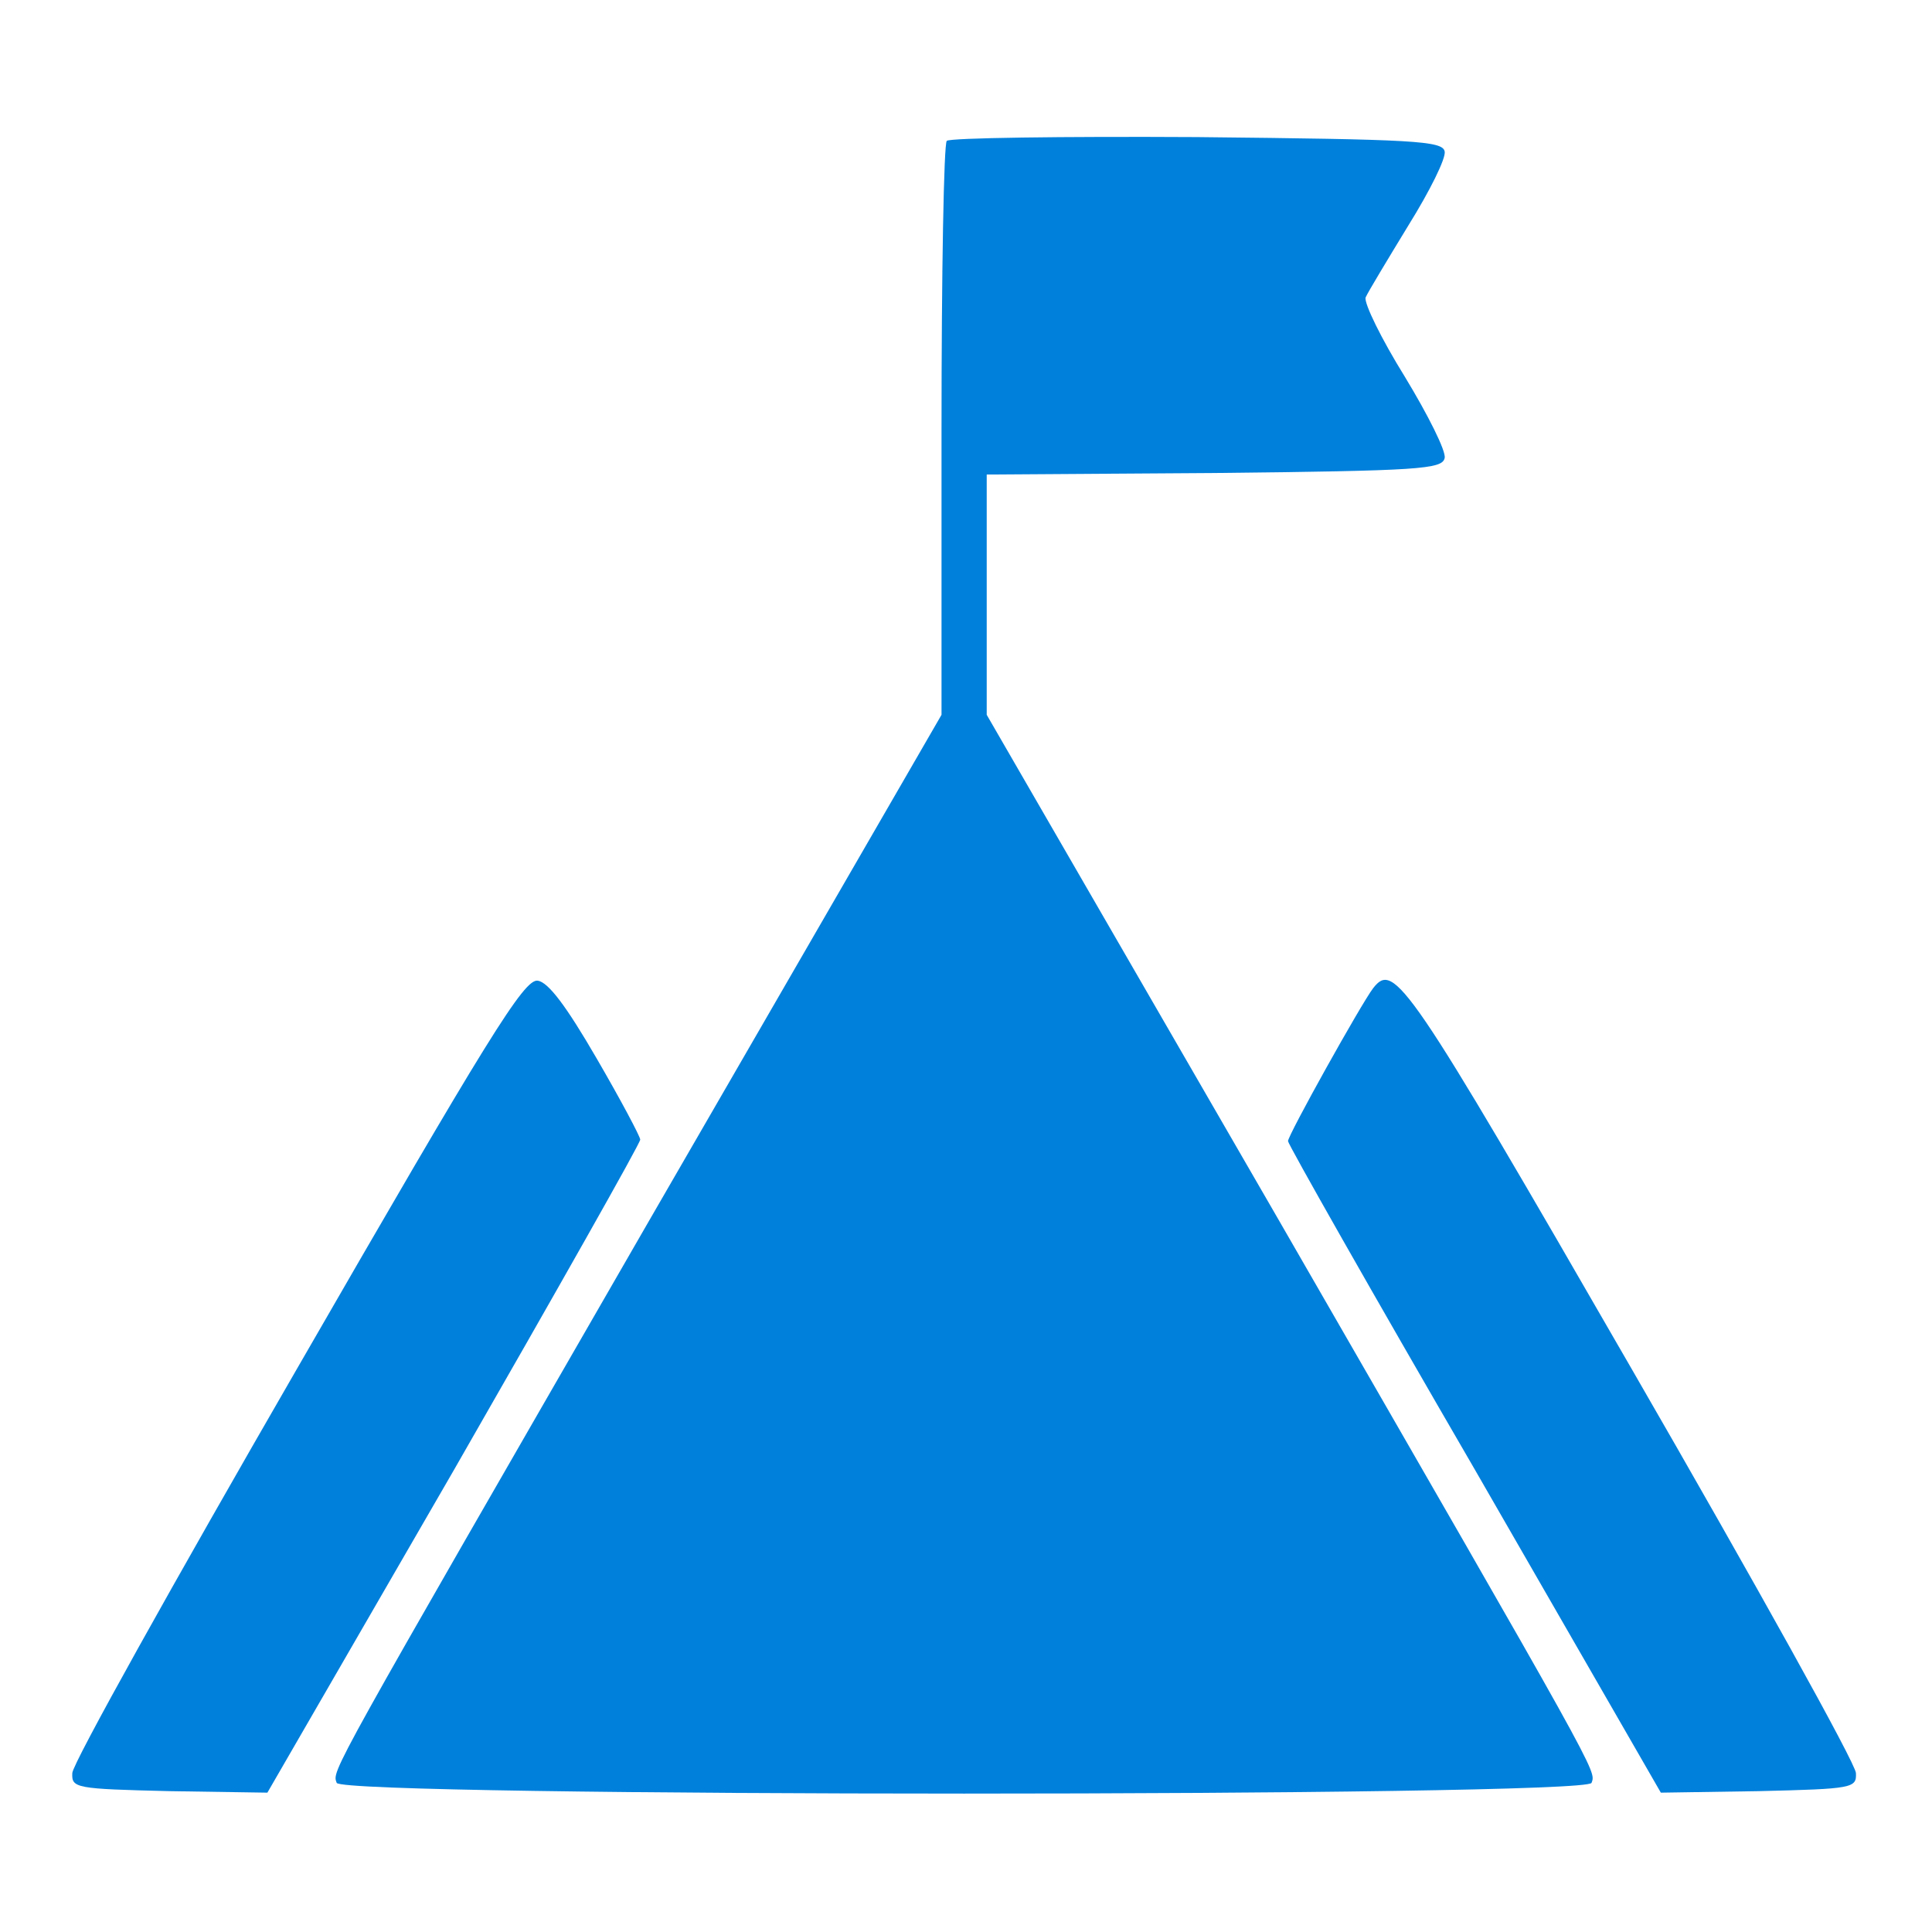 <?xml version="1.0" encoding="UTF-8"?> <svg xmlns="http://www.w3.org/2000/svg" width="342" height="342" viewBox="0 0 342 342" fill="none"><path d="M167.6 24.933C167.067 25.333 166.667 48.4 166.667 76.133V126.533L114.8 216.267C57.733 315.333 58.8 313.333 59.6 315.6C60.533 318.133 280.8 318.133 281.733 315.6C282.533 313.333 283.6 315.333 226.533 216.267L174.667 126.533V105.333V84L214.933 83.733C251.333 83.333 255.333 83.067 255.733 81.067C256 79.867 252.8 73.467 248.667 66.667C244.533 60 241.467 53.733 241.733 52.667C242.133 51.733 245.6 46 249.333 39.867C253.067 33.867 256 28 255.733 26.8C255.333 24.933 250.4 24.667 211.867 24.267C188 24.133 168.133 24.4 167.6 24.933Z" fill="#007FDB"></path><path d="M52.666 242.133C30.8 280 12.8 312.266 12.8 313.866C12.666 316.533 13.333 316.666 30 317.066L47.333 317.333L80.4 260.133C98.533 228.533 113.333 202.4 113.333 201.733C113.333 201.2 109.866 194.666 105.6 187.333C100.266 178.133 97.067 173.866 95.2 173.6C92.8 173.2 86.4 183.6 52.666 242.133Z" fill="#007FDB"></path><path d="M243.067 174.933C240.933 177.733 228 200.933 228 202C228 202.533 242.8 228.666 261.067 260.133L294 317.333L311.333 317.066C328 316.666 328.667 316.533 328.533 313.866C328.533 312.266 310.667 280.133 288.8 242.266C249.067 173.333 246.8 170.133 243.067 174.933Z" fill="#007FDB"></path></svg> 